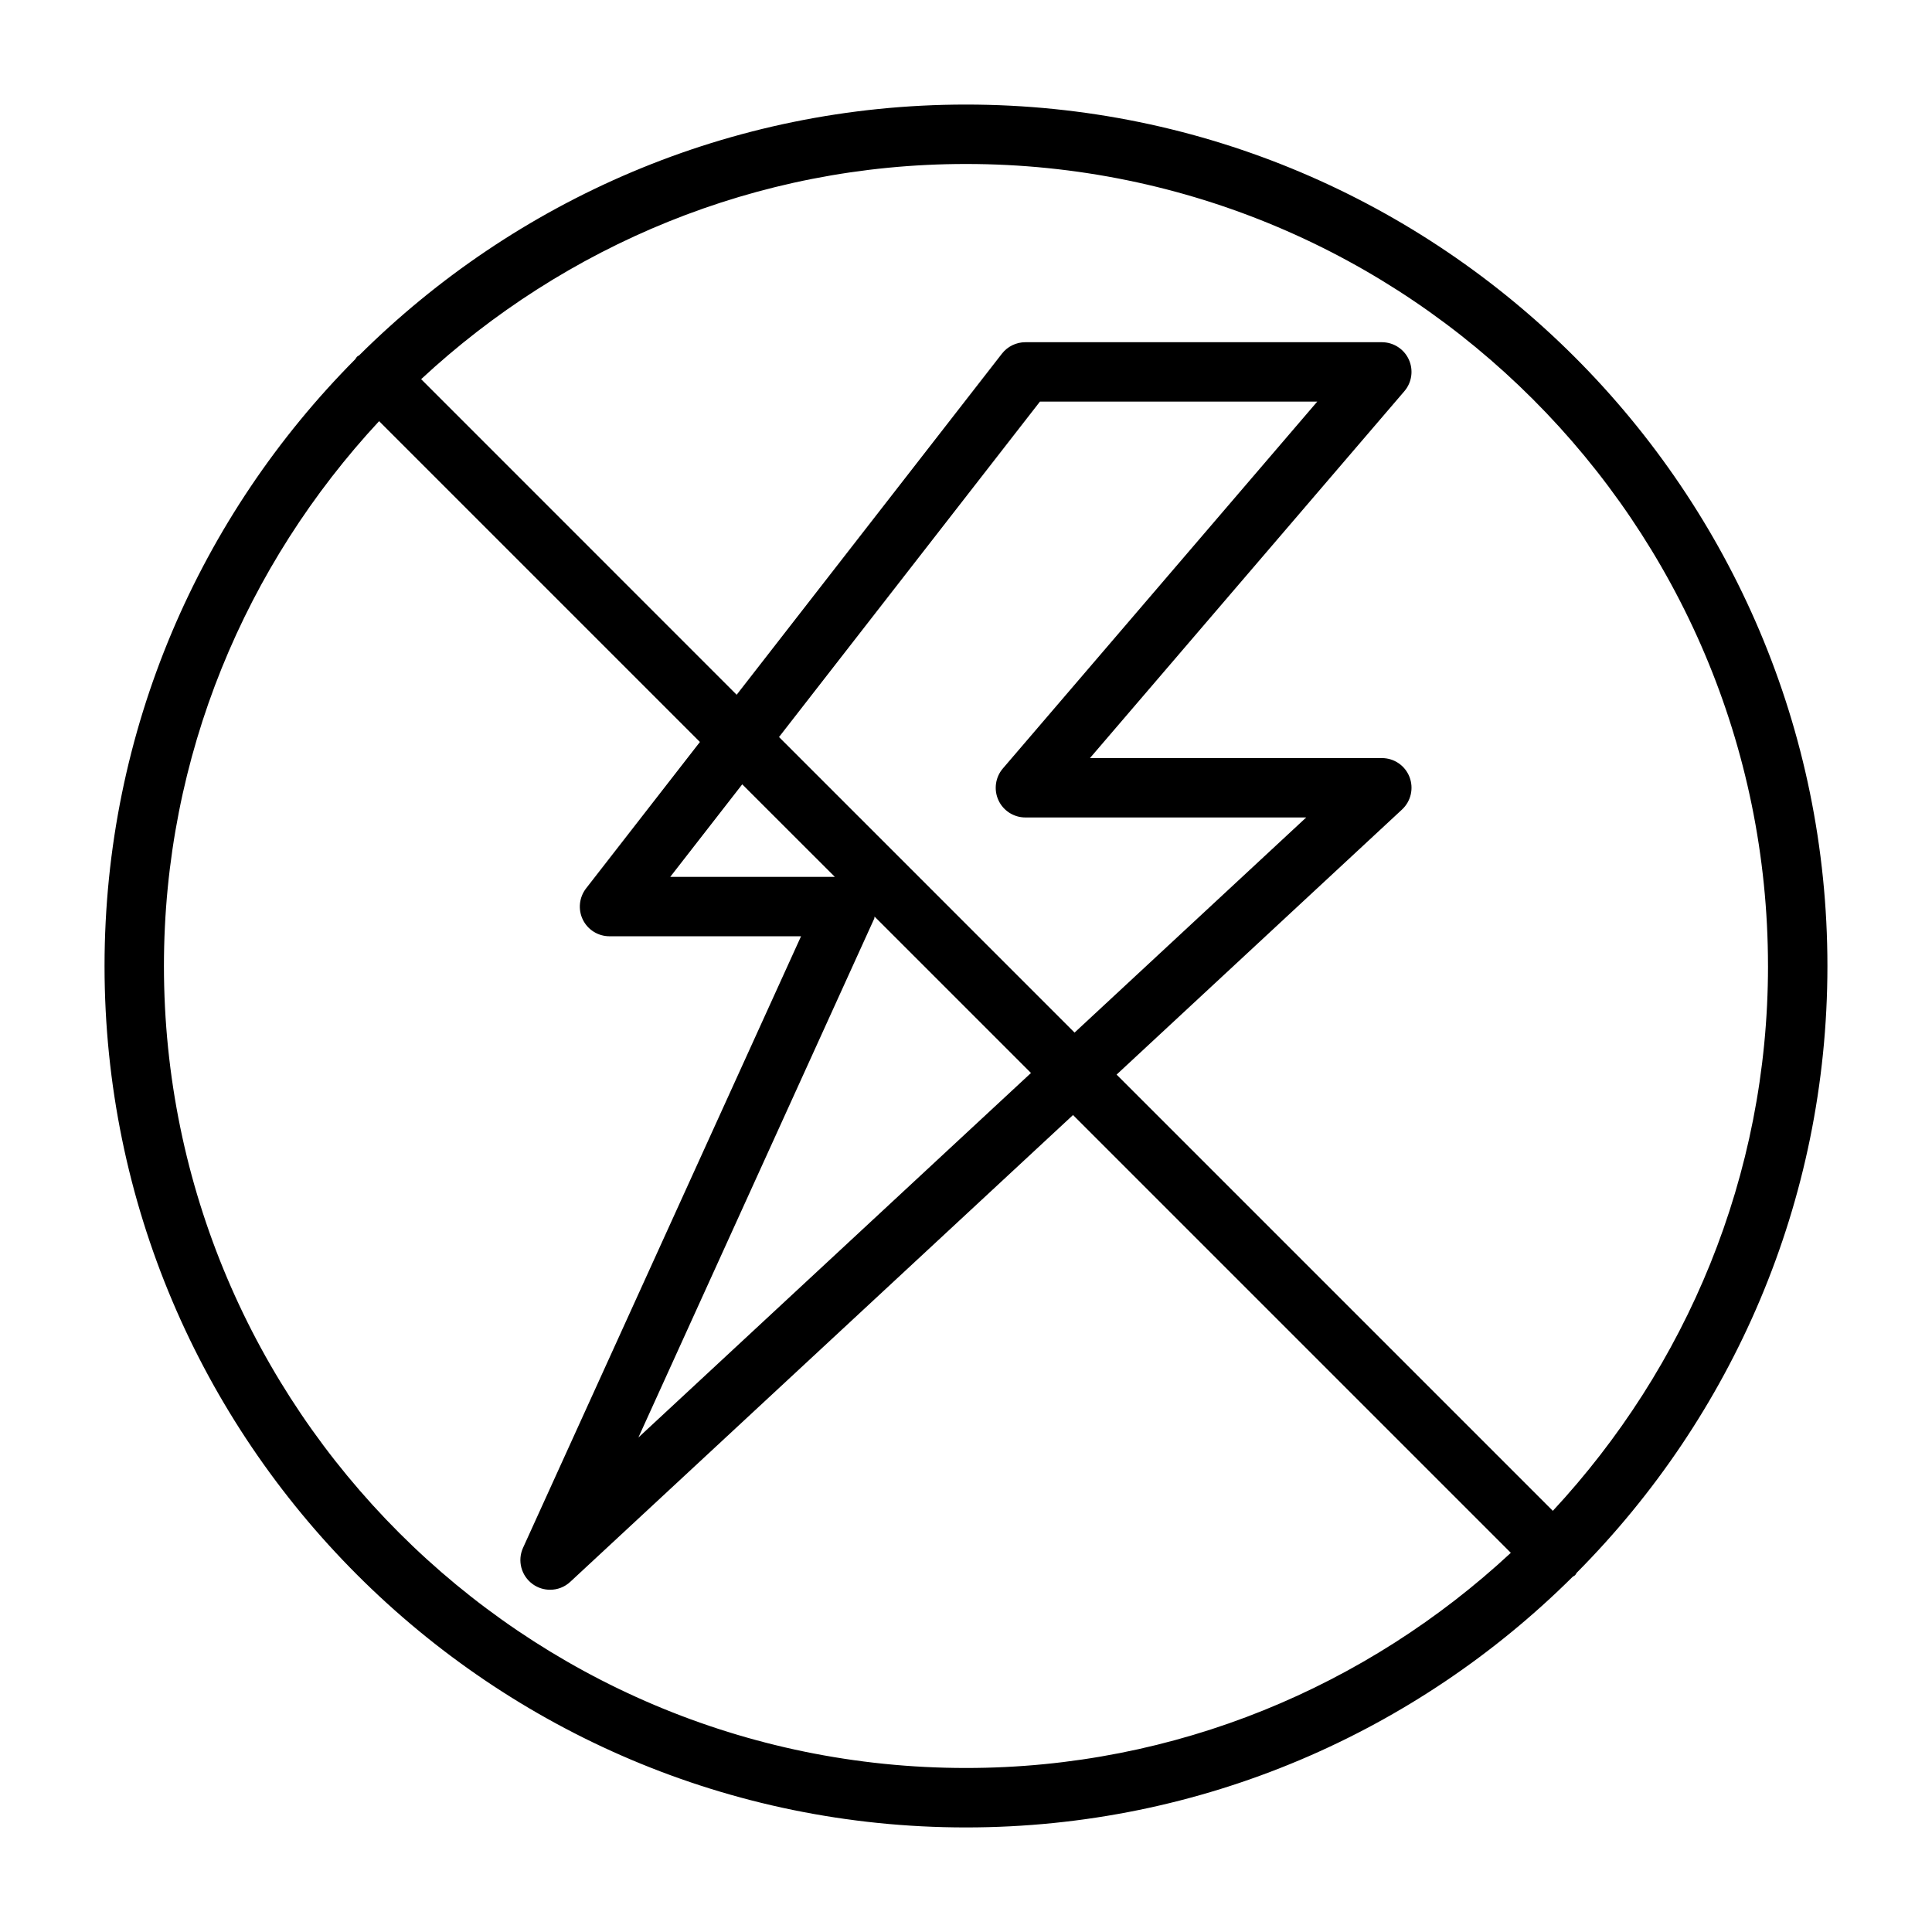 <?xml version="1.0" encoding="UTF-8"?>
<!-- Uploaded to: ICON Repo, www.svgrepo.com, Generator: ICON Repo Mixer Tools -->
<svg fill="#000000" width="800px" height="800px" version="1.1" viewBox="144 144 512 512" xmlns="http://www.w3.org/2000/svg">
 <path d="m561.86 560.78c41.012-41.281 66.426-98.117 66.426-160.78 0-125.88-102.41-228.29-228.29-228.29-62.66 0-119.5 25.41-160.78 66.426-0.207 0.172-0.457 0.234-0.648 0.438-0.188 0.207-0.266 0.441-0.441 0.645-41.012 41.281-66.422 98.117-66.422 160.78 0 125.88 102.41 228.29 228.29 228.29 62.66 0 119.5-25.41 160.78-66.426 0.203-0.172 0.457-0.234 0.645-0.426 0.188-0.188 0.27-0.457 0.441-0.66zm50.68-160.78c0 55.766-21.758 106.43-57.023 144.39l-115.61-115.61 75.648-70.25c2.363-2.203 3.148-5.621 1.969-8.645-1.18-3.019-4.078-4.988-7.32-4.988h-77.352l83.316-97.219c2-2.332 2.457-5.621 1.18-8.406-1.273-2.789-4.074-4.582-7.144-4.582h-94.465c-2.426 0-4.723 1.117-6.219 3.039l-70.297 90.387-83.617-83.633c37.961-35.27 88.625-57.027 144.39-57.027 117.2 0 212.54 95.348 212.54 212.55zm-236.76-13.086 41.438 41.438-104.04 96.605 62.473-137.45c0.109-0.188 0.047-0.406 0.125-0.598zm-25.332-47.594 69.148-88.891h73.492l-83.316 97.219c-2 2.332-2.457 5.621-1.18 8.406 1.273 2.789 4.074 4.582 7.144 4.582h74.422l-61.387 57.008zm14.797 37.062h-43.625l19.082-24.527zm-177.8 23.617c0-55.766 21.758-106.43 57.023-144.39l85.02 85.02-30.164 38.793c-1.844 2.379-2.188 5.59-0.867 8.297 1.324 2.703 4.062 4.402 7.07 4.402h50.758l-73.668 162.05c-1.559 3.418-0.488 7.445 2.566 9.652 1.371 0.992 2.992 1.48 4.598 1.48 1.938 0 3.856-0.707 5.352-2.109l133.23-123.7 116.02 116.02c-37.957 35.262-88.621 57.02-144.39 57.02-117.2 0-212.55-95.348-212.55-212.54z"/>
</svg>
